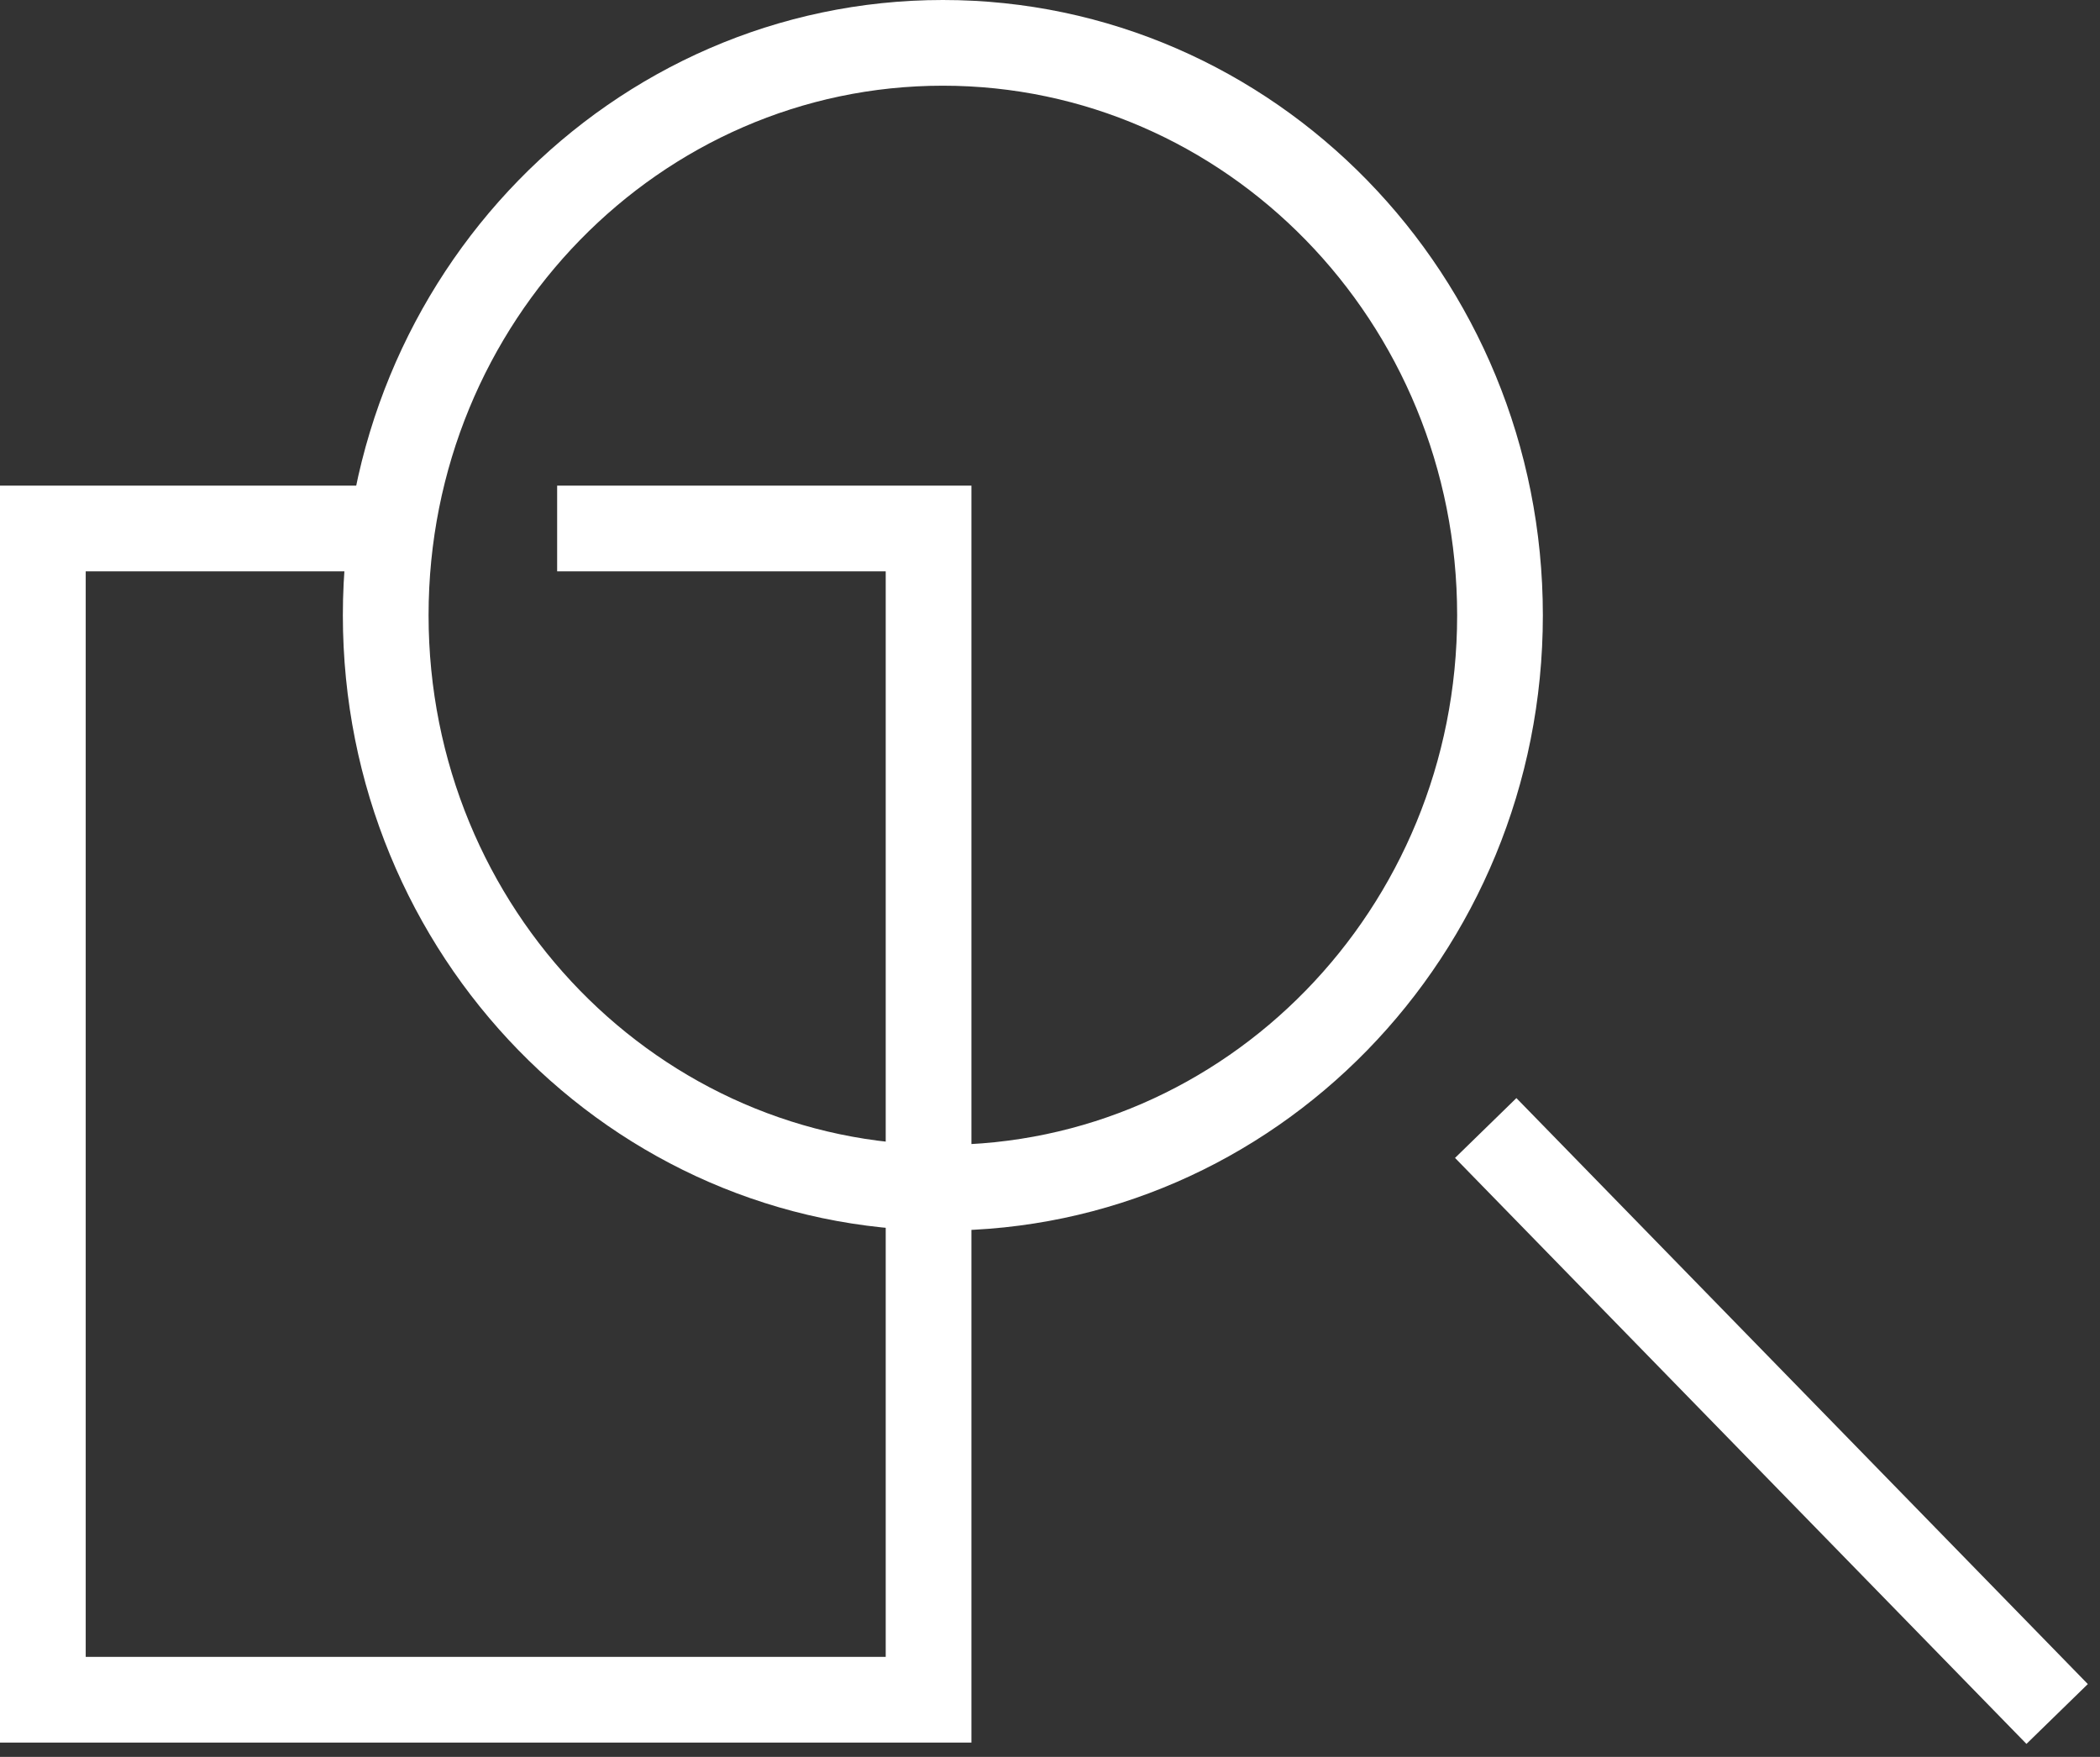 <svg width="147" height="123" viewBox="0 0 147 123" fill="none" xmlns="http://www.w3.org/2000/svg">
<rect x="0" y="0" width="147" height="123" fill="#333333" stroke="none"/>
<path d="M105 43.077C105 65.283 87.468 83.154 66 83.154C44.532 83.154 27 65.283 27 43.077C27 20.871 44.532 3 66 3C87.468 3 105 20.871 105 43.077Z" stroke="white" stroke-width="6"/>
<path d="M104 78.973L144 119.998" stroke="white" stroke-width="6"/>
<path d="M39 37L65 37L65 119H3L3 37L25.733 37" stroke="white" stroke-width="6"/>
</svg>
